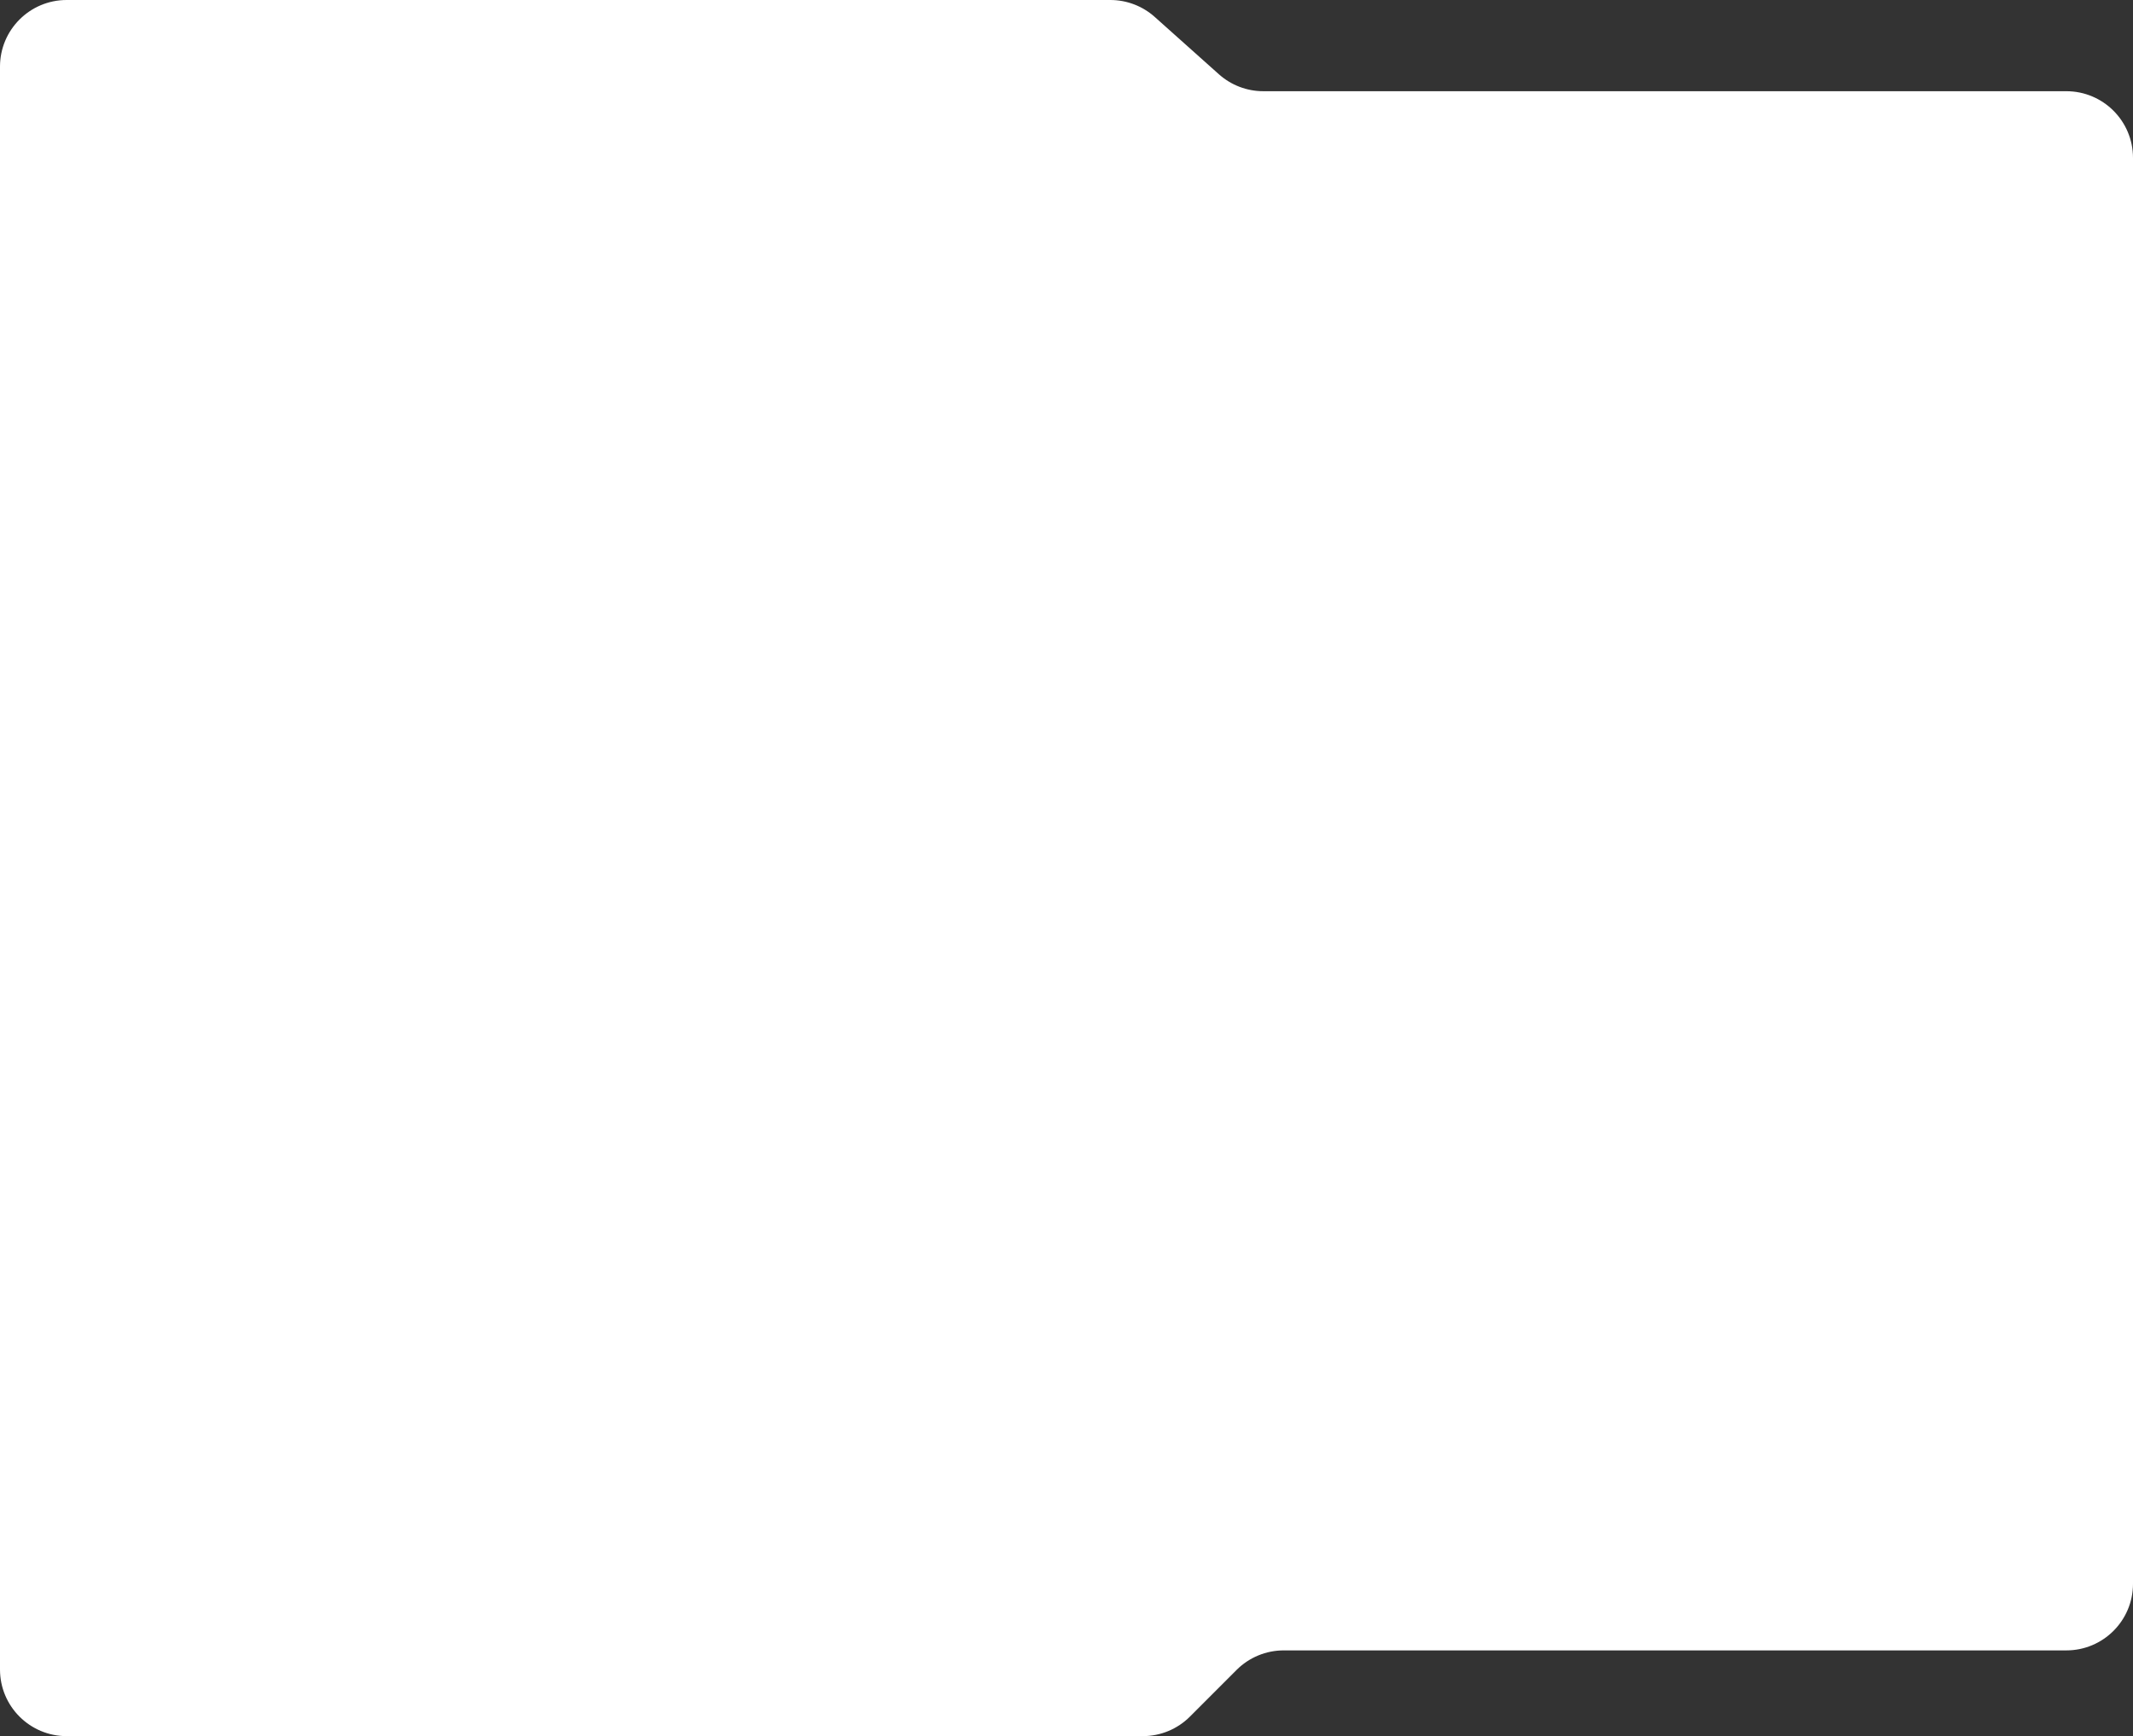 <?xml version="1.0" encoding="UTF-8"?> <svg xmlns="http://www.w3.org/2000/svg" width="640" height="521" viewBox="0 0 640 521" fill="none"><rect x="0" y="0" width="640" height="521" fill="#333333" stroke="none"/> <path fill-rule="evenodd" clip-rule="evenodd" d="M20 0C8.954 0 0 8.954 0 20V501C0 512.046 8.954 521 20 521H342.891C348.198 521 353.287 518.891 357.038 515.137L371.03 501.134C374.781 497.38 379.871 495.27 385.178 495.27H620C631.046 495.27 640 486.316 640 475.27V47.372C640 36.326 631.046 27.372 620 27.372H379.053C374.136 27.372 369.392 25.561 365.726 22.286L346.479 5.086C342.813 1.811 338.069 0 333.153 0H20Z" fill="white"></path> </svg> 